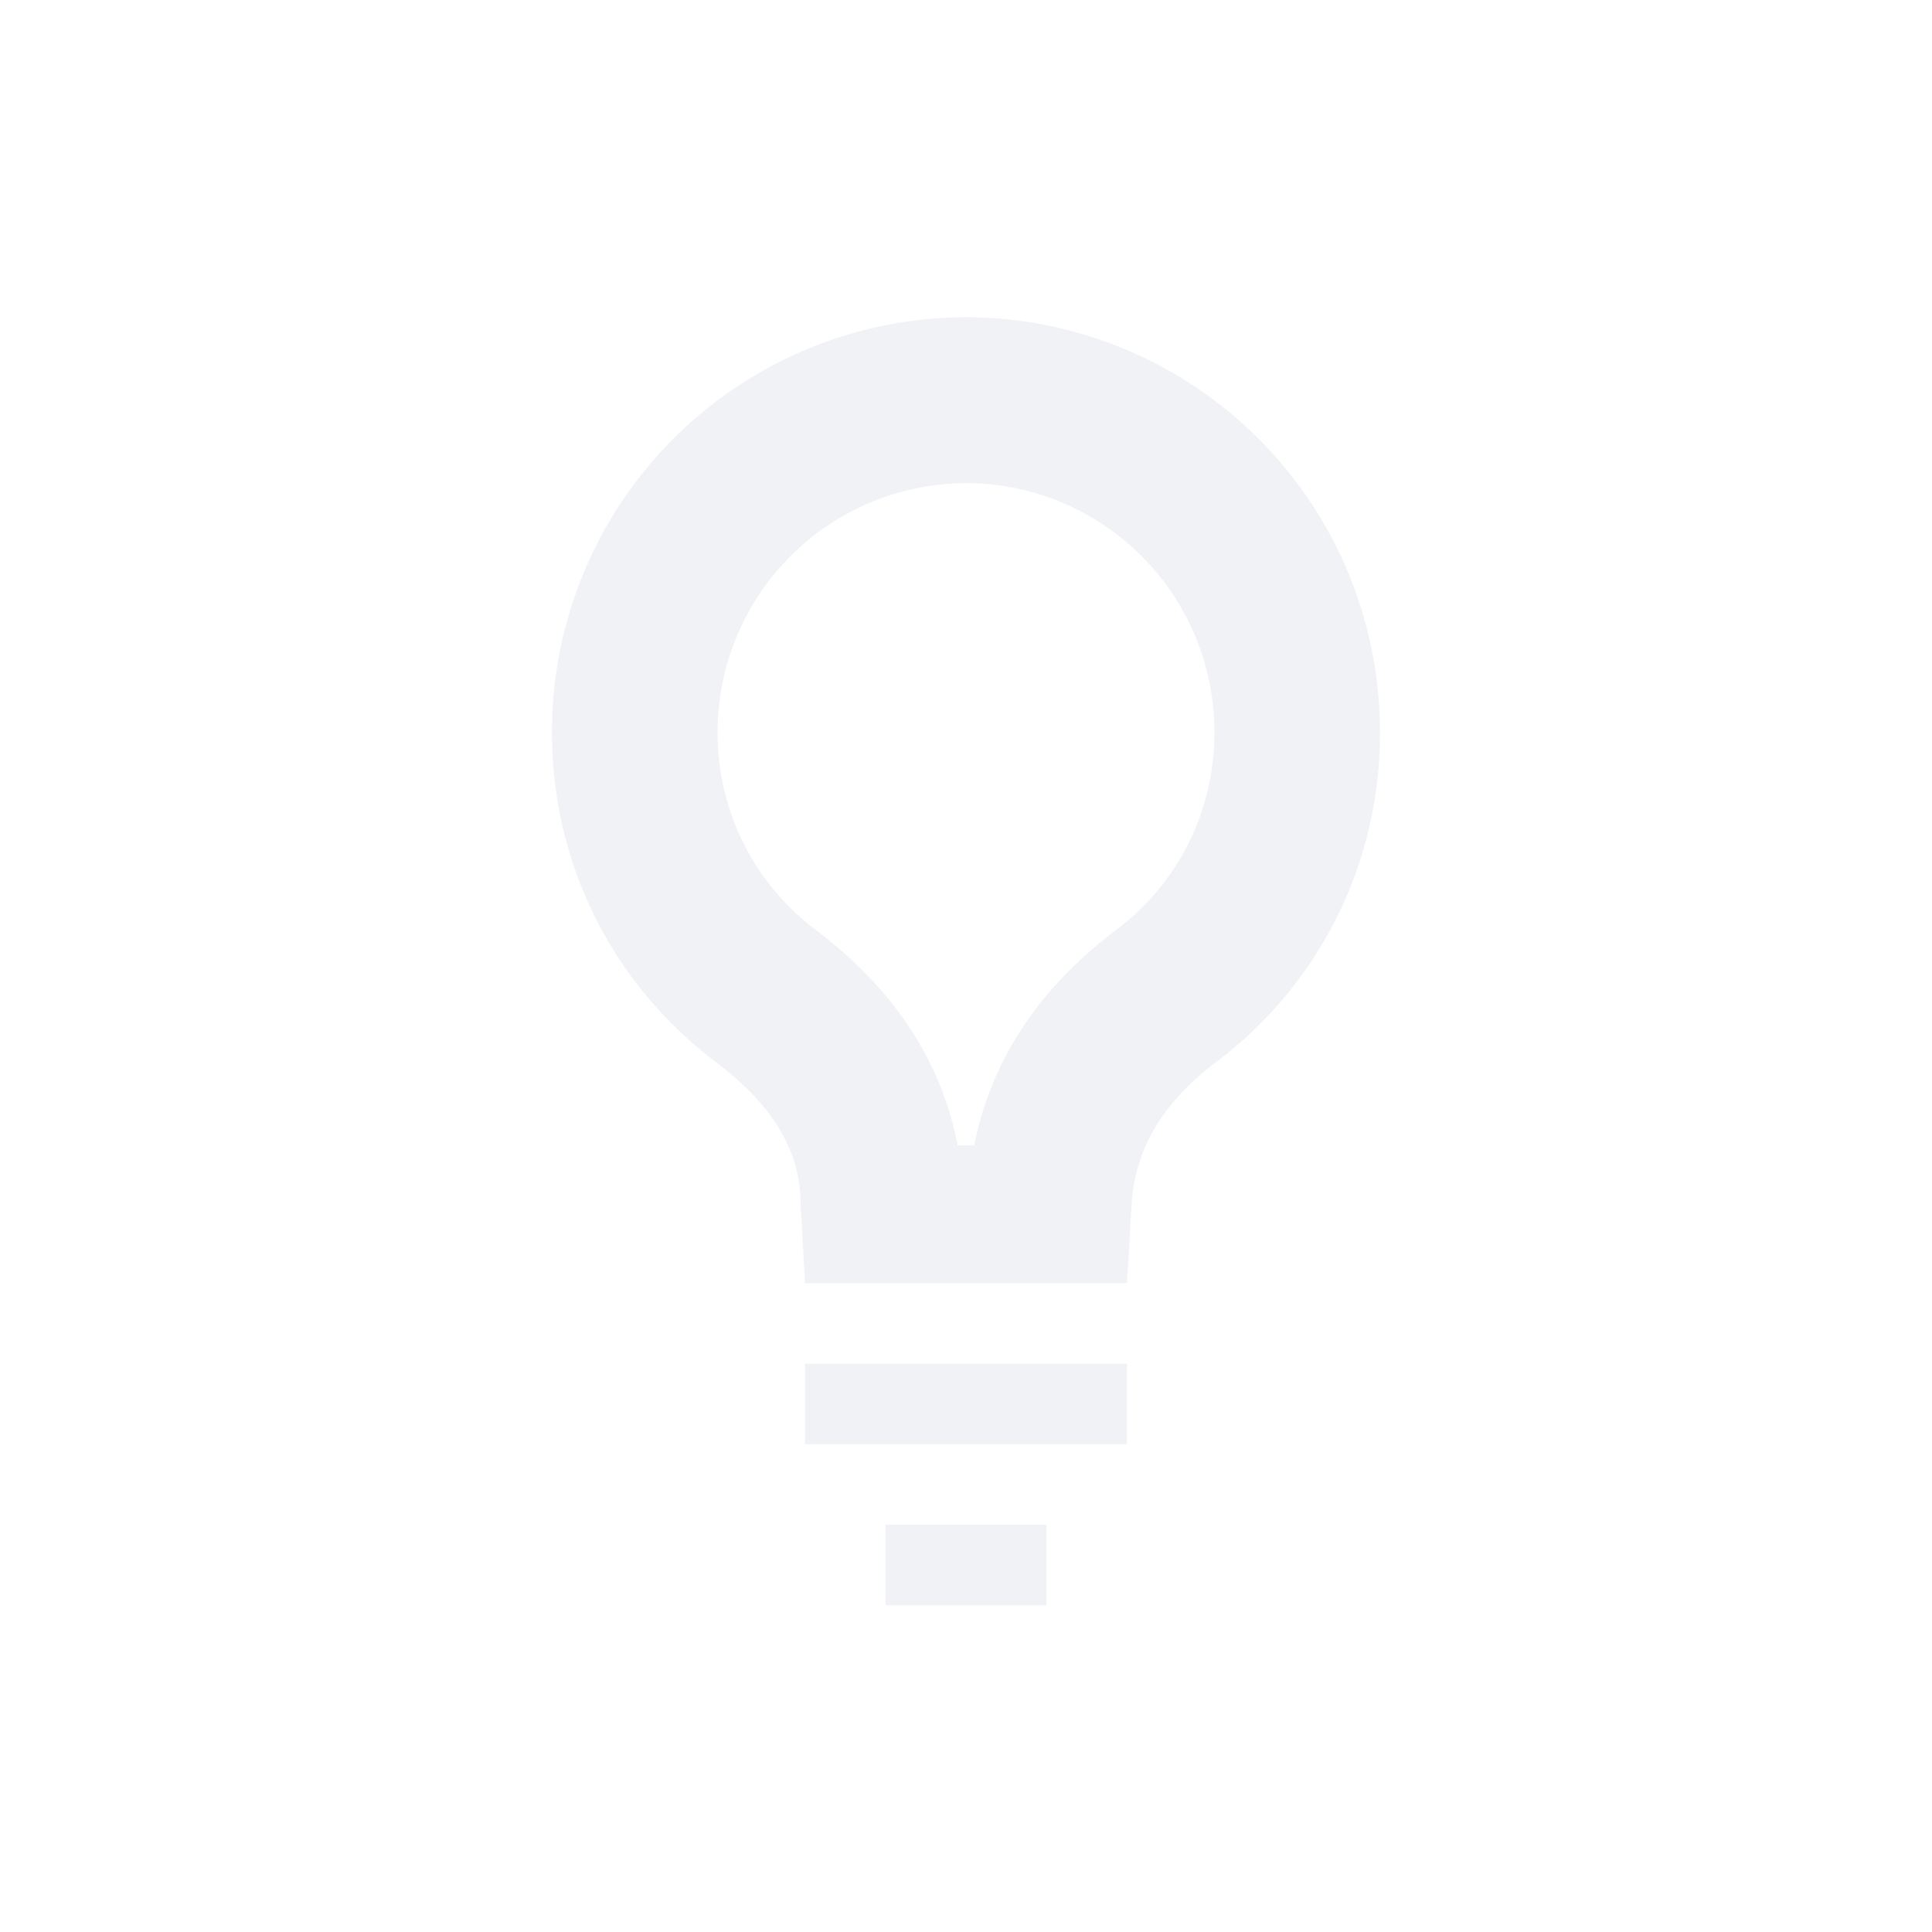 <svg height="24" width="24" xmlns="http://www.w3.org/2000/svg"><path d="M12 3.941a5.15 5.15 0 0 0-5.143 5.156c0 1.688.795 3.161 2.041 4.101.574.434 1.048.994 1.048 1.765l.054.978h4l.057-.978c.045-.77.472-1.33 1.045-1.765a5.095 5.095 0 0 0 2.04-4.101A5.15 5.15 0 0 0 12 3.941zm0 2.06a3.093 3.093 0 0 1 3.086 3.096c0 .975-.444 1.871-1.222 2.456-1.16.878-1.6 1.858-1.761 2.674h-.206c-.16-.816-.6-1.796-1.761-2.674a3.052 3.052 0 0 1-1.222-2.456A3.094 3.094 0 0 1 12 6.002zm-2 10.94v1h4v-1zm1 2v1h2v-1z" opacity=".35" fill="#d3dae3"/></svg>